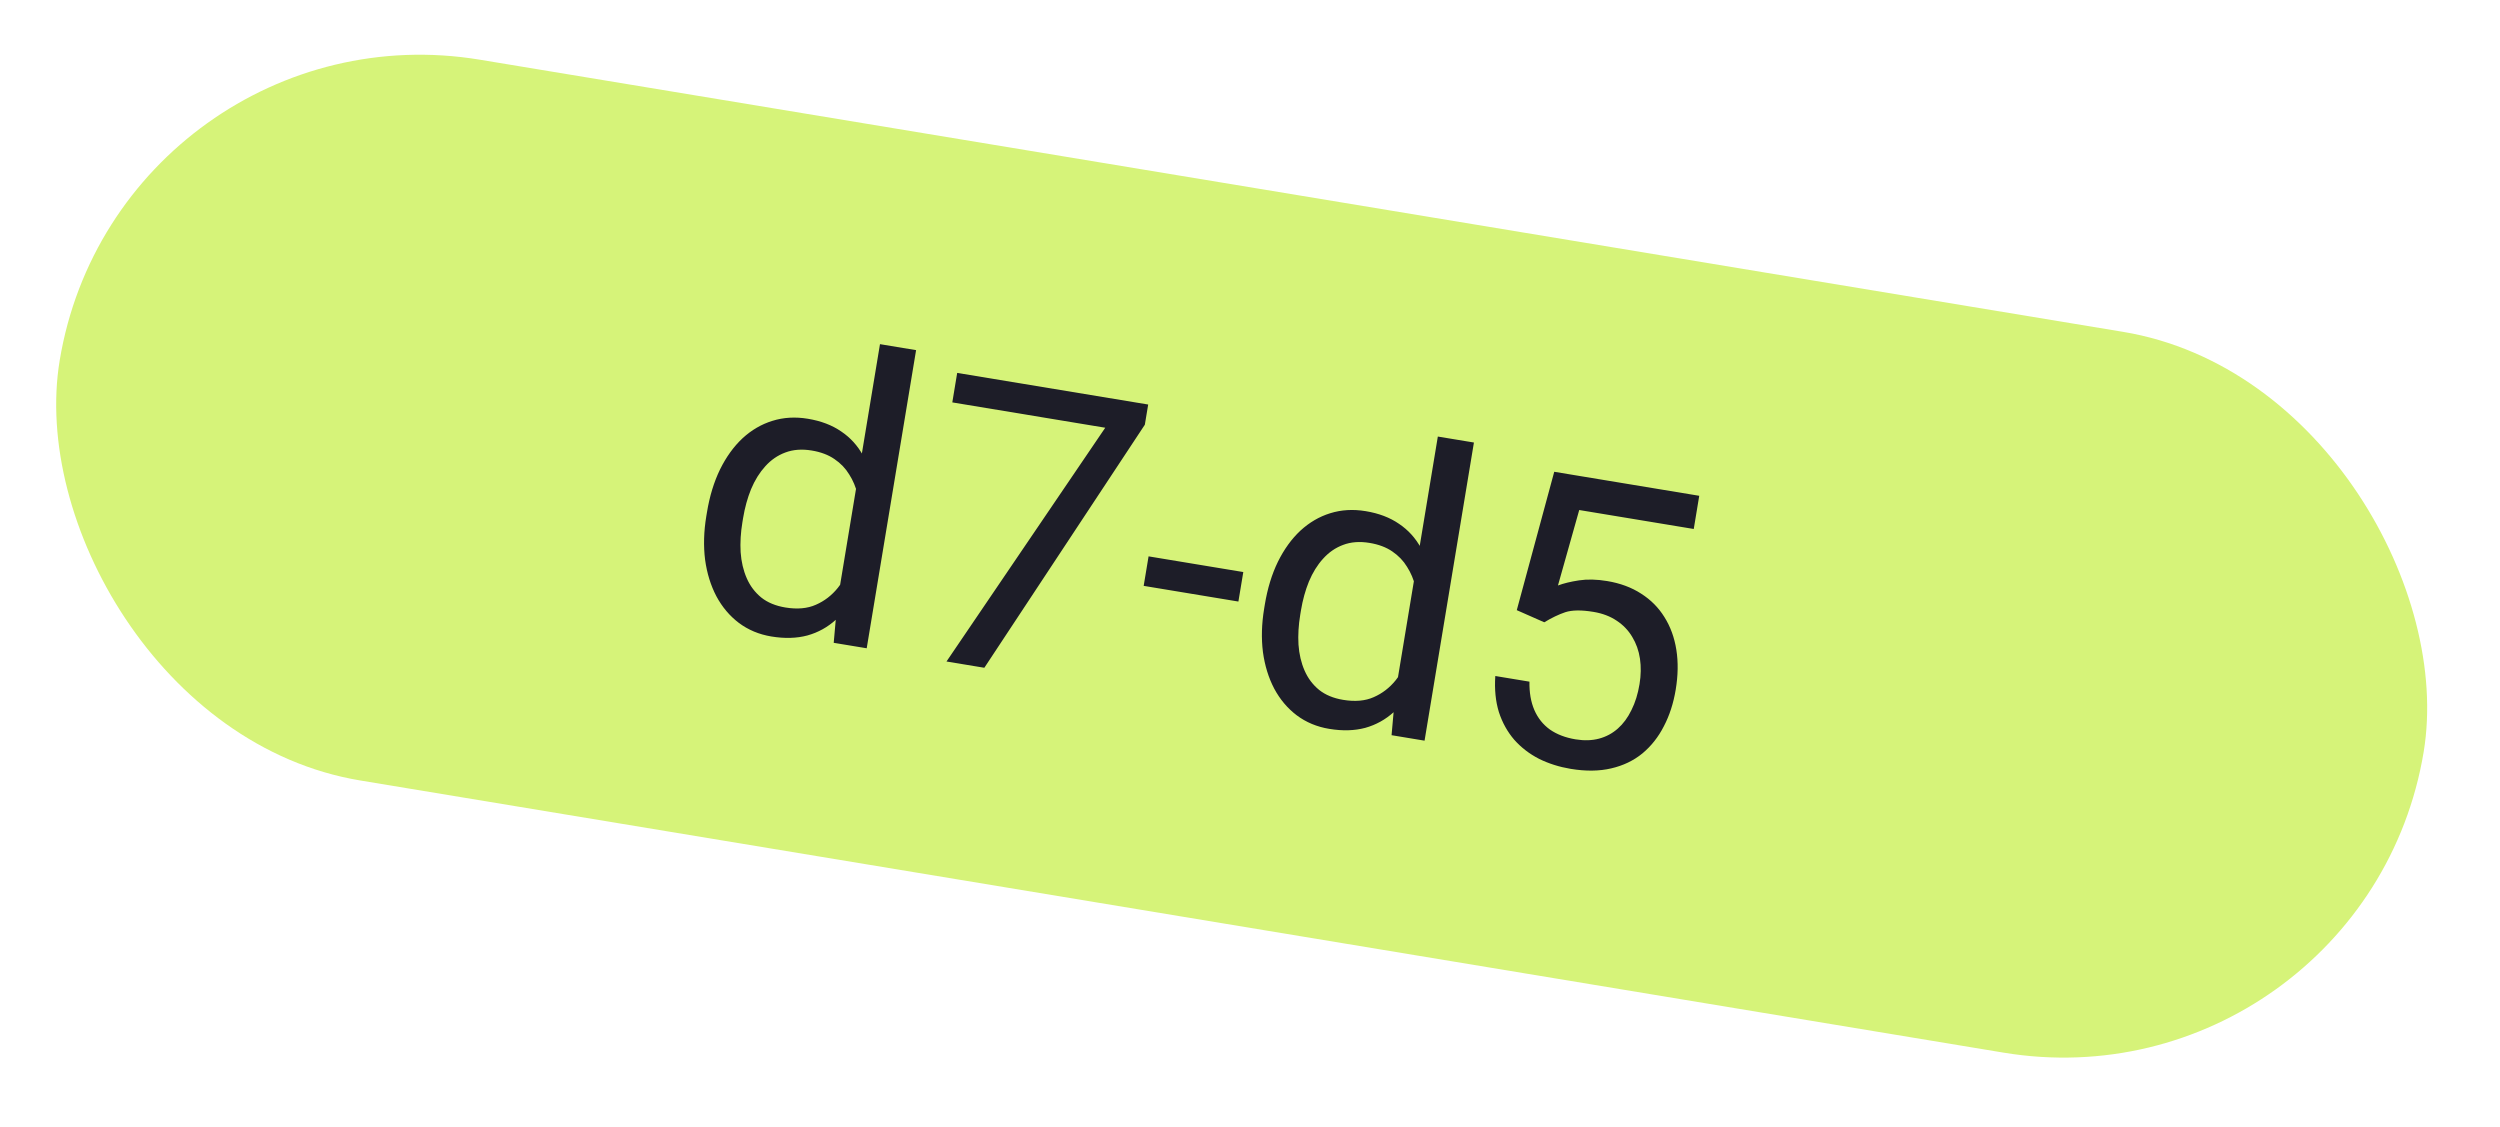 <?xml version="1.0" encoding="UTF-8"?> <svg xmlns="http://www.w3.org/2000/svg" width="142" height="64" viewBox="0 0 142 64" fill="none"> <rect x="6.781" y="0" width="136.103" height="41.5" rx="20.75" transform="rotate(9.404 6.781 0)" fill="#D6F379"></rect> <path d="M47.562 34.167L49.983 19.548L52.034 19.888L49.229 36.822L47.355 36.512L47.562 34.167ZM40.118 29.321L40.157 29.09C40.307 28.178 40.555 27.37 40.898 26.664C41.25 25.952 41.676 25.362 42.177 24.893C42.685 24.426 43.249 24.097 43.87 23.905C44.499 23.707 45.17 23.667 45.883 23.785C46.633 23.909 47.265 24.15 47.78 24.507C48.303 24.858 48.718 25.316 49.025 25.88C49.34 26.438 49.554 27.085 49.666 27.821C49.779 28.557 49.806 29.374 49.748 30.27L49.58 31.285C49.354 32.146 49.066 32.906 48.715 33.565C48.372 34.226 47.961 34.77 47.482 35.196C47.011 35.624 46.471 35.924 45.861 36.094C45.252 36.258 44.569 36.277 43.812 36.152C43.114 36.036 42.5 35.779 41.969 35.382C41.446 34.986 41.02 34.481 40.691 33.868C40.369 33.255 40.155 32.563 40.049 31.79C39.952 31.012 39.975 30.188 40.118 29.321ZM42.207 29.429L42.169 29.661C42.07 30.256 42.037 30.824 42.068 31.366C42.106 31.908 42.221 32.399 42.413 32.839C42.604 33.278 42.88 33.645 43.239 33.938C43.599 34.225 44.055 34.413 44.606 34.505C45.282 34.617 45.861 34.565 46.342 34.35C46.831 34.137 47.246 33.817 47.589 33.39C47.931 32.964 48.222 32.487 48.46 31.96L48.9 29.303C48.879 28.884 48.815 28.473 48.708 28.07C48.609 27.661 48.452 27.288 48.236 26.95C48.029 26.606 47.749 26.314 47.396 26.075C47.05 25.836 46.62 25.674 46.105 25.589C45.547 25.497 45.046 25.535 44.603 25.703C44.168 25.865 43.789 26.127 43.465 26.488C43.142 26.843 42.874 27.274 42.661 27.783C42.457 28.285 42.306 28.834 42.207 29.429ZM65.217 22.977L65.027 24.124L55.91 37.929L53.761 37.573L62.778 24.295L54.091 22.856L54.368 21.181L65.217 22.977ZM70.619 32.492L70.341 34.168L64.961 33.277L65.239 31.601L70.619 32.492ZM79.248 39.415L81.669 24.796L83.719 25.135L80.915 42.07L79.041 41.759L79.248 39.415ZM71.804 34.569L71.842 34.337C71.993 33.426 72.24 32.617 72.584 31.911C72.936 31.199 73.362 30.609 73.863 30.141C74.371 29.674 74.935 29.344 75.555 29.152C76.185 28.955 76.856 28.915 77.569 29.033C78.319 29.157 78.951 29.398 79.466 29.755C79.989 30.106 80.404 30.563 80.711 31.128C81.026 31.686 81.24 32.333 81.352 33.069C81.464 33.805 81.492 34.621 81.434 35.518L81.266 36.532C81.04 37.393 80.752 38.154 80.401 38.813C80.057 39.474 79.647 40.017 79.168 40.444C78.697 40.872 78.156 41.171 77.547 41.342C76.938 41.505 76.255 41.525 75.498 41.399C74.8 41.284 74.186 41.027 73.655 40.63C73.131 40.233 72.705 39.728 72.376 39.115C72.055 38.503 71.841 37.811 71.735 37.038C71.637 36.259 71.66 35.436 71.804 34.569ZM73.893 34.677L73.855 34.908C73.756 35.504 73.722 36.072 73.754 36.613C73.792 37.156 73.907 37.647 74.099 38.086C74.29 38.526 74.566 38.892 74.925 39.186C75.285 39.472 75.741 39.661 76.292 39.752C76.968 39.864 77.547 39.813 78.028 39.598C78.517 39.384 78.932 39.064 79.275 38.638C79.617 38.211 79.907 37.734 80.146 37.208L80.586 34.55C80.564 34.132 80.5 33.721 80.393 33.318C80.295 32.909 80.138 32.535 79.922 32.198C79.715 31.854 79.434 31.562 79.082 31.322C78.736 31.084 78.306 30.922 77.791 30.837C77.233 30.744 76.732 30.782 76.289 30.95C75.854 31.112 75.475 31.374 75.15 31.736C74.827 32.09 74.56 32.522 74.347 33.03C74.143 33.533 73.992 34.081 73.893 34.677ZM87.715 35.346L86.153 34.657L88.281 26.797L96.517 28.161L96.205 30.046L89.7 28.969L88.492 33.255C88.814 33.134 89.211 33.038 89.684 32.965C90.164 32.893 90.698 32.906 91.286 33.004C92.028 33.127 92.672 33.365 93.217 33.72C93.764 34.067 94.204 34.51 94.538 35.049C94.879 35.589 95.105 36.207 95.216 36.905C95.327 37.603 95.315 38.36 95.18 39.176C95.052 39.948 94.828 40.64 94.507 41.251C94.195 41.864 93.788 42.378 93.289 42.794C92.791 43.202 92.2 43.486 91.517 43.644C90.841 43.804 90.073 43.813 89.213 43.671C88.567 43.563 87.968 43.374 87.416 43.101C86.873 42.822 86.404 42.462 86.01 42.019C85.623 41.569 85.332 41.046 85.137 40.447C84.95 39.842 84.882 39.159 84.933 38.397L86.873 38.718C86.862 39.335 86.954 39.872 87.15 40.327C87.347 40.783 87.641 41.152 88.032 41.436C88.431 41.714 88.918 41.9 89.491 41.995C89.976 42.075 90.42 42.062 90.823 41.955C91.226 41.848 91.582 41.658 91.891 41.384C92.201 41.111 92.459 40.761 92.666 40.334C92.88 39.909 93.033 39.417 93.125 38.859C93.209 38.352 93.217 37.87 93.15 37.413C93.082 36.956 92.935 36.543 92.709 36.173C92.491 35.805 92.198 35.499 91.83 35.257C91.464 35.008 91.023 34.84 90.509 34.755C89.825 34.642 89.292 34.648 88.909 34.773C88.533 34.9 88.135 35.091 87.715 35.346Z" fill="#1D1D28"></path> </svg> 